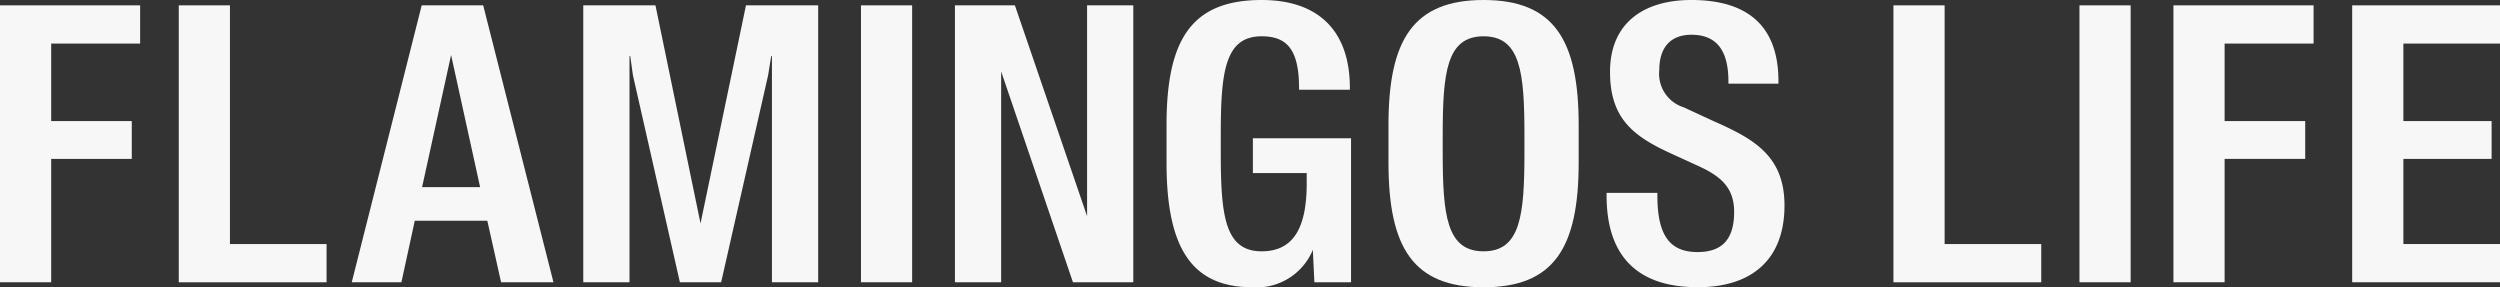 <svg xmlns="http://www.w3.org/2000/svg" xmlns:xlink="http://www.w3.org/1999/xlink" width="176.612" height="20.29" viewBox="0 0 176.612 20.29"><rect x="0" y="0" width="176.612" height="20.29" fill="#333333" stroke="none"/><defs><clipPath id="a"><path d="M0-72H176.612v-20.29H0Z" transform="translate(0 92.289)" fill="#f7f7f7"></path></clipPath></defs><g transform="translate(0 92.289)"><g transform="translate(0 -91.911)"><path d="M0,0V19.562H3.616V10.847H9.309V8.175H3.616V2.7H9.9V0Z" fill="#f7f7f7"></path></g><g transform="translate(12.629 -91.911)"><path d="M0,0H3.615V16.864h6.826v2.7H0Z" fill="#f7f7f7"></path></g><g transform="translate(24.853 -91.911)"><path d="M-17.521,0h4.344l4.964,19.562h-3.7l-.972-4.344h-5.126l-.944,4.344h-3.508Zm.027,12.843h4.1l-2.051-9.335Z" transform="translate(22.459)" fill="#f7f7f7"></path></g><g transform="translate(41.205 -91.911)"><path d="M0,0H5.1L8.283,15.407,11.494,0h5.1V19.562H13.329V3.589h-.054l-.216,1.349L9.74,19.562H6.826L3.508,4.938,3.319,3.589H3.265V19.562H0Z" fill="#f7f7f7"></path></g><path d="M276.653-90.571h3.615v19.562h-3.615Z" transform="translate(-215.83 -1.34)" fill="#f7f7f7"></path><g transform="translate(67.461 -91.911)"><path d="M0,0H4.236l5.1,14.894V0H12.6V19.562H8.337L3.265,4.668V19.562H0Z" fill="#f7f7f7"></path></g><g transform="translate(0 -92.289)" clip-path="url(#a)"><g transform="translate(82.41 0)"><path d="M0-40.786v-2.671c0-6.016,1.754-8.823,6.718-8.823,4.047,0,6.233,2.213,6.233,6.206v.135H9.362v-.108c0-2.779-.89-3.669-2.644-3.669-2.617,0-2.887,2.563-2.887,6.988v1.214c0,4.425.27,6.988,2.887,6.988,2.239,0,3.184-1.646,3.184-4.8v-.728H6.1v-2.456h6.934v10.172h-2.59l-.108-2.294a4.29,4.29,0,0,1-4.29,2.644C1.7-31.99,0-34.877,0-40.786" transform="translate(0 52.28)" fill="#f7f7f7"></path></g><g transform="translate(98.089 0)"><path d="M0-40.786v-2.671c0-6.016,1.754-8.823,6.718-8.823s6.718,2.806,6.718,8.823v2.671c0,6.017-1.754,8.8-6.718,8.8S0-34.769,0-40.786m9.605-.728v-1.214c0-4.425-.27-6.988-2.887-6.988s-2.887,2.563-2.887,6.988v1.214c0,4.425.27,6.988,2.887,6.988s2.887-2.563,2.887-6.988" transform="translate(0 52.28)" fill="#f7f7f7"></path></g><g transform="translate(113.497 0)"><path d="M0-49.021v-.189H3.588v.189c0,2.752.836,3.993,2.833,3.993,1.754,0,2.59-.917,2.59-2.833,0-1.7-.917-2.509-2.509-3.238l-1.943-.89C1.835-53.23.243-54.5.243-57.762c0-3.4,2.32-5.073,5.747-5.073,3.7,0,6.152,1.592,6.152,5.747v.162H8.607v-.162c0-2.32-.944-3.292-2.617-3.292-1.484,0-2.266.917-2.266,2.482A2.483,2.483,0,0,0,5.45-55.253l2.1.971c2.806,1.241,5.018,2.428,5.018,5.963,0,3.778-2.266,5.774-6.125,5.774C2.05-42.545,0-44.866,0-49.021" transform="translate(0 62.835)" fill="#f7f7f7"></path></g></g><g transform="translate(133.762 -91.911)"><path d="M0,0H3.615V16.864h6.826v2.7H0Z" fill="#f7f7f7"></path></g><path d="M668.19-90.571h3.615v19.562H668.19Z" transform="translate(-521.287 -1.34)" fill="#f7f7f7"></path><g transform="translate(153.542 -91.911)"><path d="M0,0H9.9V2.7H3.615V8.175H9.309v2.671H3.615v8.715H0Z" fill="#f7f7f7"></path></g><g transform="translate(166.17 -91.911)"><path d="M0,0V19.562H10.442v-2.7H3.616V10.847H9.849V8.175H3.616V2.7h6.826V0Z" fill="#f7f7f7"></path></g></g></svg>